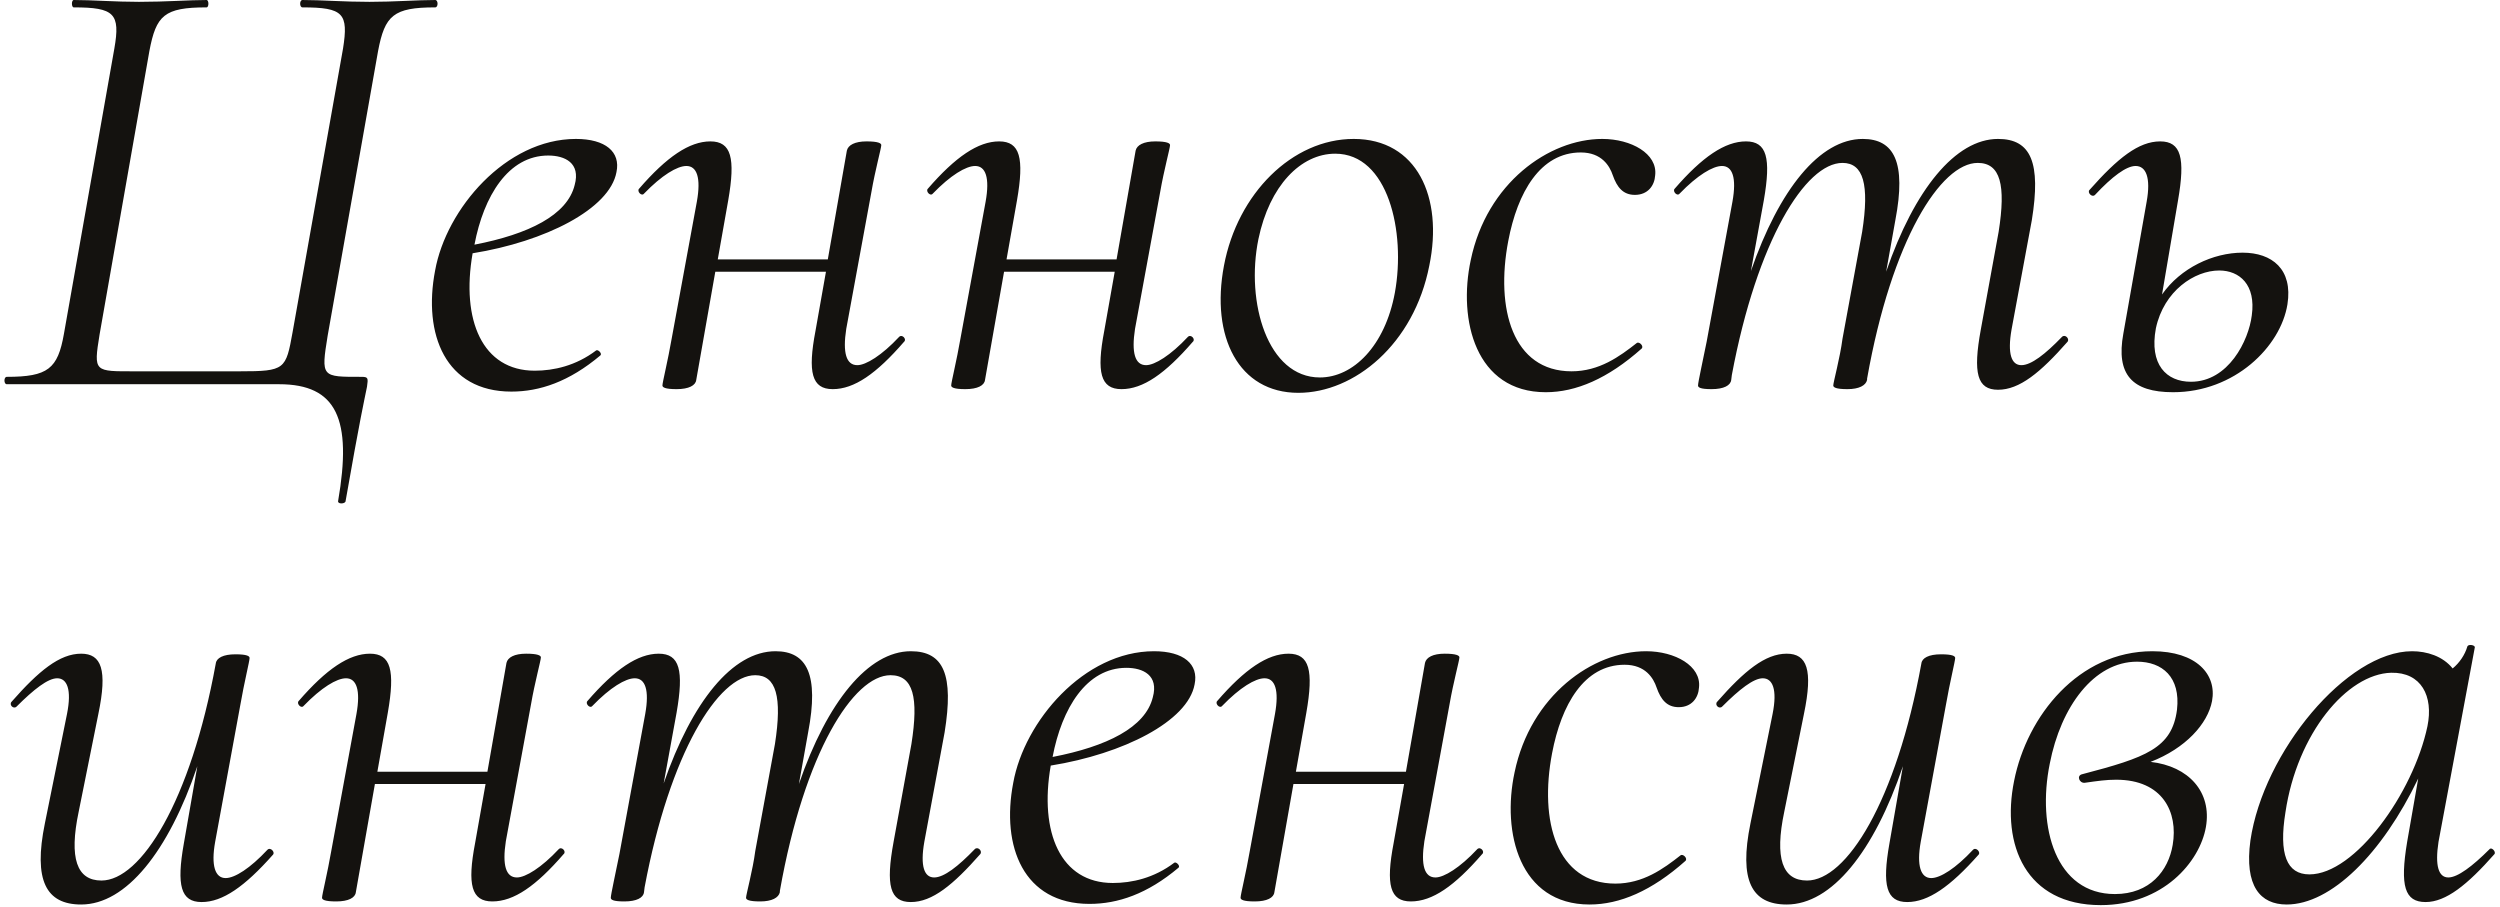 <?xml version="1.0" encoding="UTF-8"?> <svg xmlns="http://www.w3.org/2000/svg" width="488" height="177" viewBox="0 0 488 177" fill="none"> <path d="M66 97.8C65.88 98.4 67.2 98.4 67.44 97.92C70.32 81.48 71.04 78.48 71.64 75.48C71.88 73.8 71.88 73.56 70.56 73.56C62.76 73.56 62.64 73.68 63.96 65.52L73.8 9.96C75.12 3 76.8 1.44 84.96 1.44C85.56 1.44 85.56 0 84.96 0C81.48 0 76.92 0.36 72.12 0.36C67.08 0.36 62.76 0 59.04 0C58.44 0 58.44 1.44 59.04 1.44C67.08 1.44 68.04 2.64 66.96 9.48L57.12 64.8C55.8 72.12 55.68 72.48 46.8 72.48H26.52C18.36 72.48 18.24 72.72 19.44 65.28L29.16 9.96C30.48 3 32.04 1.44 40.32 1.44C40.8 1.44 40.8 0 40.32 0C36.96 0 32.4 0.36 27.12 0.36C22.44 0.36 18 0 14.4 0C13.92 0 13.92 1.44 14.4 1.44C22.32 1.44 23.52 2.64 22.32 9.48L12.48 65.16C11.28 72 9.36 73.56 1.32 73.56C0.72 73.56 0.72 75 1.32 75H54.48C65.76 75 68.76 81.84 66 97.8ZM120.334 33.6C121.174 29.64 118.174 27.12 112.414 27.12C98.734 27.12 87.094 40.8 84.934 52.8C82.534 65.28 86.974 76.44 99.814 76.44C105.334 76.44 111.094 74.52 117.214 69.36C117.574 69 116.734 68.16 116.374 68.4C112.414 71.4 108.094 72.36 104.374 72.36C94.174 72.36 89.974 62.52 92.254 49.44C106.414 47.16 119.014 40.8 120.334 33.6ZM107.014 30.36C110.254 30.36 113.374 31.8 112.174 36.12C110.734 42 103.174 45.72 92.614 47.76C94.414 38.28 99.214 30.36 107.014 30.36ZM175.507 65.76C172.147 69.36 169.027 71.28 167.347 71.28C165.187 71.28 164.467 68.88 165.187 64.2L170.107 37.44C170.827 33.24 172.027 28.92 172.027 28.32C172.027 27.96 171.427 27.6 169.147 27.6C166.867 27.6 165.547 28.32 165.307 29.4L161.587 50.64H140.107L142.147 39.12C143.587 30.84 142.747 27.6 138.667 27.6C134.587 27.6 130.147 30.6 124.747 36.84C124.267 37.32 125.227 38.4 125.707 37.8C129.187 34.2 132.187 32.4 133.987 32.4C136.027 32.4 136.867 34.68 136.027 39.36L131.107 66.12C130.387 70.32 129.307 74.64 129.307 75.24C129.307 75.6 129.787 75.96 132.067 75.96C134.467 75.96 135.787 75.24 135.907 74.16L139.627 53.04H161.227L159.187 64.56C157.627 72.72 158.467 75.96 162.547 75.96C166.747 75.96 171.067 72.96 176.467 66.72C177.067 66.24 176.107 65.16 175.507 65.76ZM231.874 65.76C228.514 69.36 225.394 71.28 223.714 71.28C221.554 71.28 220.834 68.88 221.554 64.2L226.474 37.44C227.194 33.24 228.394 28.92 228.394 28.32C228.394 27.96 227.794 27.6 225.514 27.6C223.234 27.6 221.914 28.32 221.674 29.4L217.954 50.64H196.474L198.514 39.12C199.954 30.84 199.114 27.6 195.034 27.6C190.954 27.6 186.514 30.6 181.114 36.84C180.634 37.32 181.594 38.4 182.074 37.8C185.554 34.2 188.554 32.4 190.354 32.4C192.394 32.4 193.234 34.68 192.394 39.36L187.474 66.12C186.754 70.32 185.674 74.64 185.674 75.24C185.674 75.6 186.154 75.96 188.434 75.96C190.834 75.96 192.154 75.24 192.274 74.16L195.994 53.04H217.594L215.554 64.56C213.994 72.72 214.834 75.96 218.914 75.96C223.114 75.96 227.434 72.96 232.834 66.72C233.434 66.24 232.474 65.16 231.874 65.76ZM253.441 76.68C264.361 76.68 276.001 67.2 279.001 51.84C281.761 38.52 276.601 27.12 264.241 27.12C252.241 27.12 241.561 37.8 238.921 51.84C236.281 65.76 241.801 76.68 253.441 76.68ZM257.641 73.68C247.441 73.68 243.121 59.04 245.641 46.68C247.801 36.24 253.921 30 260.641 30C270.961 30 274.441 45.24 272.281 57.12C270.361 67.56 264.121 73.68 257.641 73.68ZM301.731 76.56C307.611 76.56 313.851 73.92 320.451 68.04C320.931 67.56 319.971 66.6 319.491 66.96C316.131 69.6 312.171 72.48 306.771 72.48C295.251 72.48 291.891 60.24 294.411 47.04C296.211 37.56 300.651 29.76 308.571 29.76C312.651 29.76 314.211 32.4 314.811 34.2C315.651 36.6 316.851 38.04 319.131 38.04C321.651 38.04 322.971 36.24 323.091 34.2C323.571 30 318.411 27.12 312.771 27.12C302.331 27.12 290.211 35.76 287.091 50.76C284.571 62.52 288.051 76.56 301.731 76.56ZM402.495 65.76C399.255 69.12 396.495 71.28 394.575 71.28C392.655 71.28 391.815 69.12 392.655 64.32L396.615 42.96C398.415 31.8 396.495 27.12 390.015 27.12C381.735 27.12 373.695 36.96 368.175 53.04L369.975 42.96C372.135 31.68 369.735 27.12 363.615 27.12C355.215 27.12 347.295 36.96 341.775 52.92L344.295 39.12C345.735 30.84 344.895 27.6 340.815 27.6C336.735 27.6 332.295 30.6 326.895 36.84C326.415 37.32 327.375 38.4 327.855 37.8C331.335 34.2 334.335 32.4 336.135 32.4C338.175 32.4 339.015 34.68 338.175 39.36L333.135 66.72C332.415 70.32 331.455 74.64 331.455 75.24C331.455 75.6 331.815 75.96 334.095 75.96C336.495 75.96 337.815 75.24 337.935 74.16L338.055 73.2C342.975 46.92 352.455 31.8 359.655 31.8C363.735 31.8 364.935 36 363.495 45.24L359.655 66.12C359.175 69.84 357.855 74.64 357.855 75.24C357.855 75.6 358.335 75.96 360.615 75.96C362.895 75.96 364.215 75.24 364.455 74.16V73.92C369.255 46.8 378.855 31.8 386.055 31.8C390.495 31.8 391.575 36.12 390.135 45.24L386.655 64.32C385.095 72.84 385.935 76.08 390.015 76.08C394.215 76.08 398.295 72.72 403.575 66.72C404.055 66.12 403.095 65.16 402.495 65.76ZM437.749 49.32C431.989 49.32 425.629 52.32 422.029 57.48L425.149 39.12C426.589 30.84 425.749 27.6 421.669 27.6C417.469 27.6 413.389 30.84 407.869 37.08C407.389 37.56 408.349 38.64 408.949 38.04C412.309 34.44 415.069 32.4 416.869 32.4C418.909 32.4 419.869 34.68 419.029 39.36L414.469 65.16C413.029 73.08 416.149 76.56 424.189 76.56C436.189 76.56 445.189 67.68 446.509 59.4C447.589 52.56 443.509 49.32 437.749 49.32ZM439.549 61.56C438.949 66.48 434.989 74.52 427.669 74.52C422.869 74.52 419.509 71.16 420.829 64.08C422.389 56.76 428.389 52.8 433.189 52.8C437.149 52.8 440.389 55.56 439.549 61.56ZM52.2 165.88C48.84 169.48 45.84 171.4 44.04 171.4C42 171.4 41.16 169 42 164.32L46.92 137.56C47.64 133.36 48.72 129.04 48.72 128.44C48.72 128.08 48.24 127.72 45.96 127.72C43.56 127.72 42.24 128.44 42.12 129.52C37.2 156.52 27.48 171.88 19.8 171.88C15 171.88 13.44 167.56 15.36 158.44L19.2 139.36C21 130.72 19.8 127.6 15.84 127.6C11.64 127.6 7.56 130.96 2.28 136.96C1.68 137.56 2.64 138.52 3.24 137.92C6.6 134.56 9.36 132.4 11.16 132.4C13.08 132.4 14.04 134.56 13.08 139.36L8.76 160.72C6.48 171.88 9 176.56 15.84 176.56C24.6 176.56 32.88 166.24 38.52 149.56L35.88 164.68C34.44 172.84 35.28 176.08 39.36 176.08C43.44 176.08 47.76 173.08 53.28 166.84C53.76 166.36 52.8 165.28 52.2 165.88ZM109.061 165.76C105.701 169.36 102.581 171.28 100.901 171.28C98.741 171.28 98.021 168.88 98.741 164.2L103.661 137.44C104.381 133.24 105.581 128.92 105.581 128.32C105.581 127.96 104.981 127.6 102.701 127.6C100.421 127.6 99.101 128.32 98.861 129.4L95.141 150.64H73.661L75.701 139.12C77.141 130.84 76.301 127.6 72.221 127.6C68.141 127.6 63.701 130.6 58.301 136.84C57.821 137.32 58.781 138.4 59.261 137.8C62.741 134.2 65.741 132.4 67.541 132.4C69.581 132.4 70.421 134.68 69.581 139.36L64.661 166.12C63.941 170.32 62.861 174.64 62.861 175.24C62.861 175.6 63.341 175.96 65.621 175.96C68.021 175.96 69.341 175.24 69.461 174.16L73.181 153.04H94.781L92.741 164.56C91.181 172.72 92.021 175.96 96.101 175.96C100.301 175.96 104.621 172.96 110.021 166.72C110.621 166.24 109.661 165.16 109.061 165.76ZM190.268 165.76C187.028 169.12 184.268 171.28 182.348 171.28C180.428 171.28 179.588 169.12 180.428 164.32L184.388 142.96C186.188 131.8 184.268 127.12 177.788 127.12C169.508 127.12 161.468 136.96 155.948 153.04L157.748 142.96C159.908 131.68 157.508 127.12 151.388 127.12C142.988 127.12 135.068 136.96 129.548 152.92L132.068 139.12C133.508 130.84 132.668 127.6 128.588 127.6C124.508 127.6 120.068 130.6 114.668 136.84C114.188 137.32 115.148 138.4 115.628 137.8C119.108 134.2 122.108 132.4 123.908 132.4C125.948 132.4 126.788 134.68 125.948 139.36L120.908 166.72C120.188 170.32 119.228 174.64 119.228 175.24C119.228 175.6 119.588 175.96 121.868 175.96C124.268 175.96 125.588 175.24 125.708 174.16L125.828 173.2C130.748 146.92 140.228 131.8 147.428 131.8C151.508 131.8 152.708 136 151.268 145.24L147.428 166.12C146.948 169.84 145.628 174.64 145.628 175.24C145.628 175.6 146.108 175.96 148.388 175.96C150.668 175.96 151.988 175.24 152.228 174.16V173.92C157.028 146.8 166.628 131.8 173.828 131.8C178.268 131.8 179.348 136.12 177.908 145.24L174.428 164.32C172.868 172.84 173.708 176.08 177.788 176.08C181.988 176.08 186.068 172.72 191.348 166.72C191.828 166.12 190.868 165.16 190.268 165.76ZM233.185 133.6C234.025 129.64 231.025 127.12 225.265 127.12C211.585 127.12 199.945 140.8 197.785 152.8C195.385 165.28 199.825 176.44 212.665 176.44C218.185 176.44 223.945 174.52 230.065 169.36C230.425 169 229.585 168.16 229.225 168.4C225.265 171.4 220.945 172.36 217.225 172.36C207.025 172.36 202.825 162.52 205.105 149.44C219.265 147.16 231.865 140.8 233.185 133.6ZM219.865 130.36C223.105 130.36 226.225 131.8 225.025 136.12C223.585 142 216.025 145.72 205.465 147.76C207.265 138.28 212.065 130.36 219.865 130.36ZM288.358 165.76C284.998 169.36 281.878 171.28 280.198 171.28C278.038 171.28 277.318 168.88 278.038 164.2L282.958 137.44C283.678 133.24 284.878 128.92 284.878 128.32C284.878 127.96 284.278 127.6 281.998 127.6C279.718 127.6 278.398 128.32 278.158 129.4L274.438 150.64H252.958L254.998 139.12C256.438 130.84 255.598 127.6 251.518 127.6C247.438 127.6 242.998 130.6 237.598 136.84C237.118 137.32 238.078 138.4 238.558 137.8C242.038 134.2 245.038 132.4 246.838 132.4C248.878 132.4 249.718 134.68 248.878 139.36L243.958 166.12C243.238 170.32 242.158 174.64 242.158 175.24C242.158 175.6 242.638 175.96 244.918 175.96C247.318 175.96 248.638 175.24 248.758 174.16L252.478 153.04H274.078L272.038 164.56C270.478 172.72 271.318 175.96 275.398 175.96C279.598 175.96 283.918 172.96 289.318 166.72C289.918 166.24 288.958 165.16 288.358 165.76ZM310.285 176.56C316.165 176.56 322.405 173.92 329.005 168.04C329.485 167.56 328.525 166.6 328.045 166.96C324.685 169.6 320.725 172.48 315.325 172.48C303.805 172.48 300.445 160.24 302.965 147.04C304.765 137.56 309.205 129.76 317.125 129.76C321.205 129.76 322.765 132.4 323.365 134.2C324.205 136.6 325.405 138.04 327.685 138.04C330.205 138.04 331.525 136.24 331.645 134.2C332.125 130 326.965 127.12 321.325 127.12C310.885 127.12 298.765 135.76 295.645 150.76C293.125 162.52 296.605 176.56 310.285 176.56ZM385.13 165.88C381.77 169.48 378.77 171.4 376.97 171.4C374.93 171.4 374.09 169 374.93 164.32L379.85 137.56C380.57 133.36 381.65 129.04 381.65 128.44C381.65 128.08 381.17 127.72 378.89 127.72C376.49 127.72 375.17 128.44 375.05 129.52C370.13 156.52 360.41 171.88 352.73 171.88C347.93 171.88 346.37 167.56 348.29 158.44L352.13 139.36C353.93 130.72 352.73 127.6 348.77 127.6C344.57 127.6 340.49 130.96 335.21 136.96C334.61 137.56 335.57 138.52 336.17 137.92C339.53 134.56 342.29 132.4 344.09 132.4C346.01 132.4 346.97 134.56 346.01 139.36L341.69 160.72C339.41 171.88 341.93 176.56 348.77 176.56C357.53 176.56 365.81 166.24 371.45 149.56L368.81 164.68C367.37 172.84 368.21 176.08 372.29 176.08C376.37 176.08 380.69 173.08 386.21 166.84C386.69 166.36 385.73 165.28 385.13 165.88ZM431.791 136.84C432.751 131.68 428.791 127.12 420.151 127.12C405.751 127.12 395.671 139.72 393.151 152.44C390.631 164.92 395.431 176.68 410.071 176.68C422.191 176.68 429.391 168.28 430.591 161.44C431.791 154.6 427.231 149.56 419.791 148.72C426.631 146.08 430.951 141.28 431.791 136.84ZM424.951 138.52C423.991 146.08 418.831 147.88 406.471 151.12C405.271 151.36 405.871 152.92 406.951 152.8C409.471 152.44 411.151 152.2 413.071 152.2C422.191 152.2 425.191 158.56 424.111 164.92C423.271 169.96 419.671 174.52 412.831 174.52C401.311 174.52 397.591 161.56 400.111 149.08C402.271 137.92 408.751 129.16 417.151 129.16C422.071 129.16 425.671 132.16 424.951 138.52ZM485.958 165.76C482.598 169.12 479.718 171.28 477.918 171.28C475.998 171.28 475.278 169 475.998 164.32L483.078 126.4C483.198 125.92 481.878 125.68 481.638 126.16C481.158 127.84 480.078 129.4 478.758 130.48C476.838 128.08 473.718 127.12 470.838 127.12C458.118 127.12 441.798 146.8 439.278 164.08C438.078 172.96 441.198 176.56 446.358 176.56C454.998 176.56 464.958 166.72 472.038 151.96L469.878 164.32C468.438 172.96 469.398 176.08 473.478 176.08C477.438 176.08 481.638 172.72 486.918 166.72C487.278 166.24 486.318 165.28 485.958 165.76ZM450.798 170.68C446.358 170.68 444.798 166.72 446.118 158.56C448.398 143.2 458.118 131.56 466.758 131.32C472.638 131.2 475.038 135.88 473.838 141.76C471.078 154.84 459.678 170.68 450.798 170.68Z" fill="#14120F"></path> </svg> 